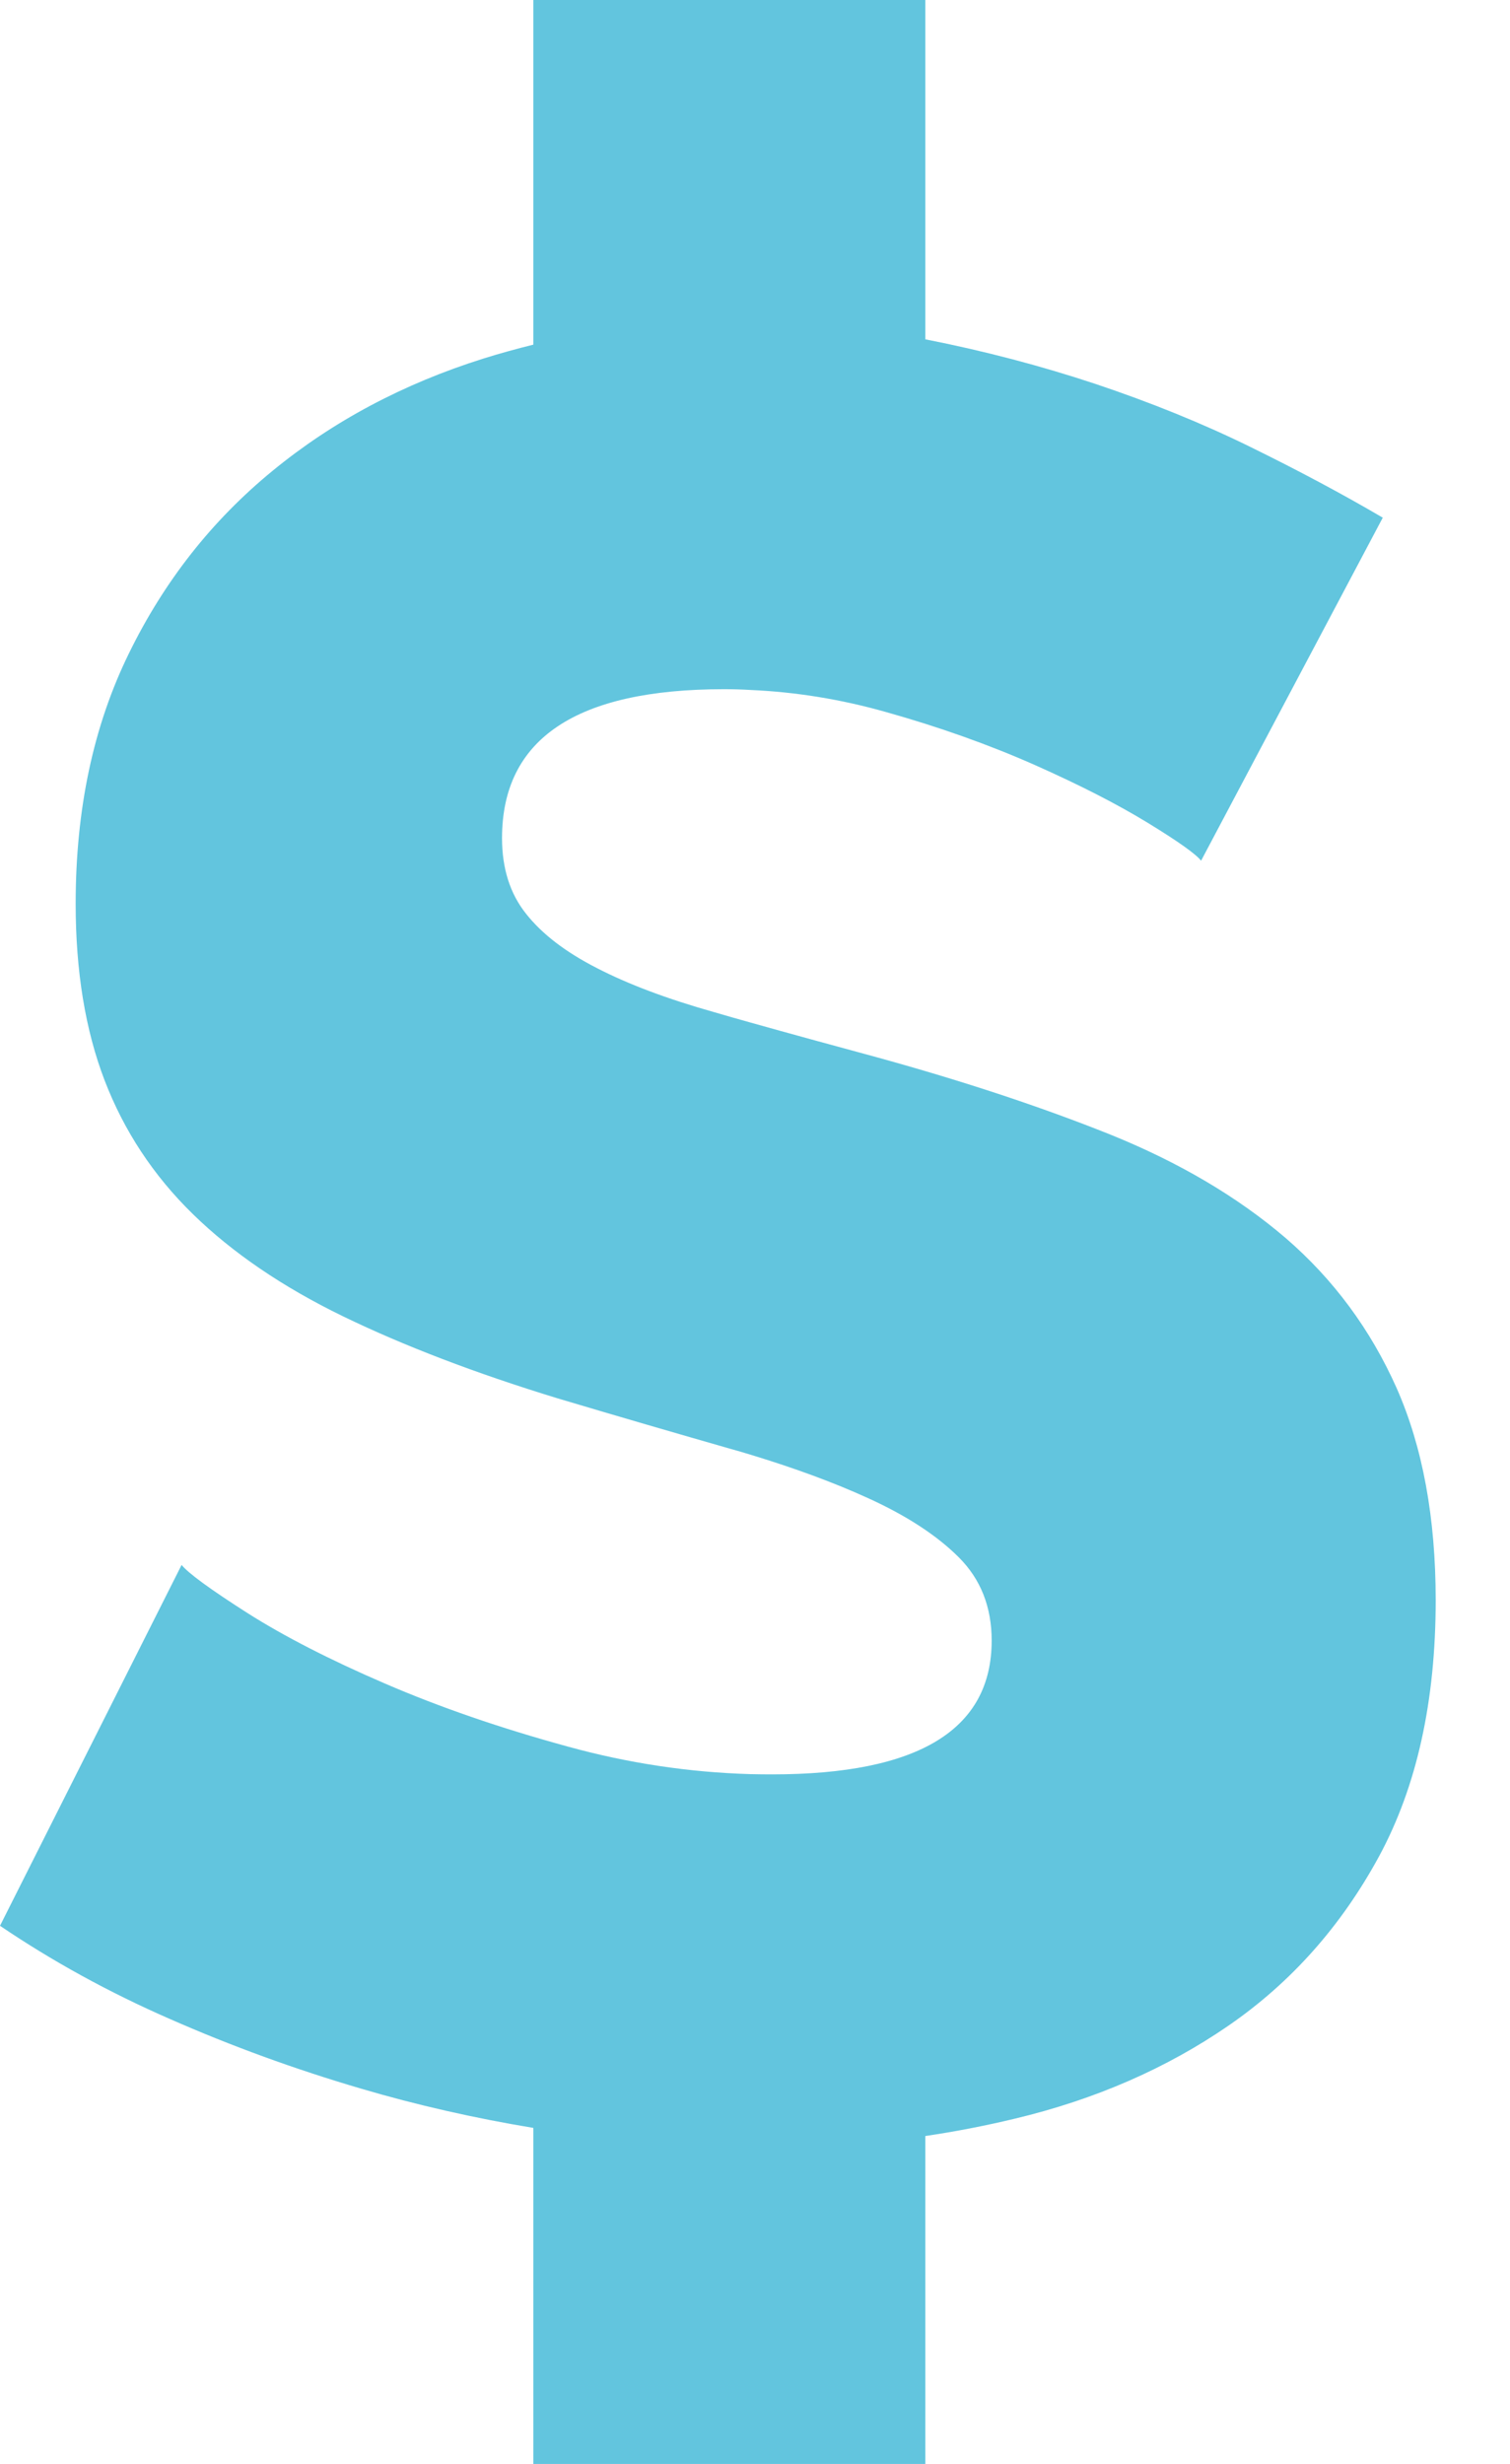 <?xml version="1.0" encoding="UTF-8"?> <svg xmlns="http://www.w3.org/2000/svg" width="19" height="31" viewBox="0 0 19 31" fill="none"><path d="M18.065 20.133C18.065 21.404 17.827 22.477 17.352 23.356C16.875 24.234 16.245 24.942 15.461 25.483C14.679 26.022 13.78 26.415 12.764 26.657C12.394 26.746 12.021 26.818 11.643 26.874V31H6.711V26.772C5.971 26.649 5.248 26.486 4.54 26.277C3.713 26.034 2.914 25.743 2.141 25.403C1.369 25.066 0.656 24.673 0 24.229L2.285 19.689C2.37 19.794 2.645 19.995 3.11 20.292C3.576 20.588 4.154 20.884 4.841 21.18C5.53 21.478 6.296 21.742 7.144 21.974C7.902 22.183 8.671 22.299 9.447 22.321C9.535 22.323 9.626 22.324 9.714 22.324C11.556 22.324 12.478 21.763 12.478 20.641C12.478 20.218 12.34 19.869 12.065 19.594C11.789 19.318 11.408 19.069 10.921 18.848C10.499 18.655 10.006 18.473 9.447 18.303C9.363 18.277 9.277 18.252 9.19 18.228C8.524 18.037 7.8 17.827 7.016 17.593C5.979 17.276 5.079 16.931 4.316 16.561C3.555 16.191 2.926 15.762 2.428 15.276C1.929 14.789 1.56 14.227 1.316 13.592C1.073 12.958 0.952 12.217 0.952 11.37C0.952 10.185 1.174 9.136 1.619 8.227C2.063 7.316 2.666 6.549 3.429 5.924C4.19 5.299 5.074 4.829 6.08 4.512C6.287 4.447 6.499 4.389 6.711 4.336V0H11.643V4.269C12.386 4.415 13.098 4.603 13.78 4.829C14.478 5.063 15.129 5.326 15.733 5.623C16.336 5.919 16.891 6.215 17.399 6.513L15.113 10.829C15.049 10.746 14.827 10.588 14.445 10.354C14.064 10.121 13.589 9.877 13.017 9.623C12.445 9.37 11.82 9.147 11.143 8.957C10.577 8.797 10.012 8.706 9.447 8.681C9.335 8.674 9.223 8.671 9.111 8.671C7.249 8.671 6.317 9.296 6.317 10.545C6.317 10.925 6.417 11.243 6.619 11.496C6.82 11.751 7.116 11.978 7.509 12.179C7.9 12.381 8.392 12.567 8.985 12.734C9.133 12.777 9.287 12.822 9.447 12.866C9.927 13.001 10.461 13.147 11.048 13.306C12.127 13.604 13.101 13.926 13.97 14.274C14.836 14.624 15.573 15.059 16.177 15.576C16.779 16.096 17.245 16.726 17.574 17.465C17.901 18.206 18.065 19.095 18.065 20.133Z" fill="#62C5DE"></path></svg> 